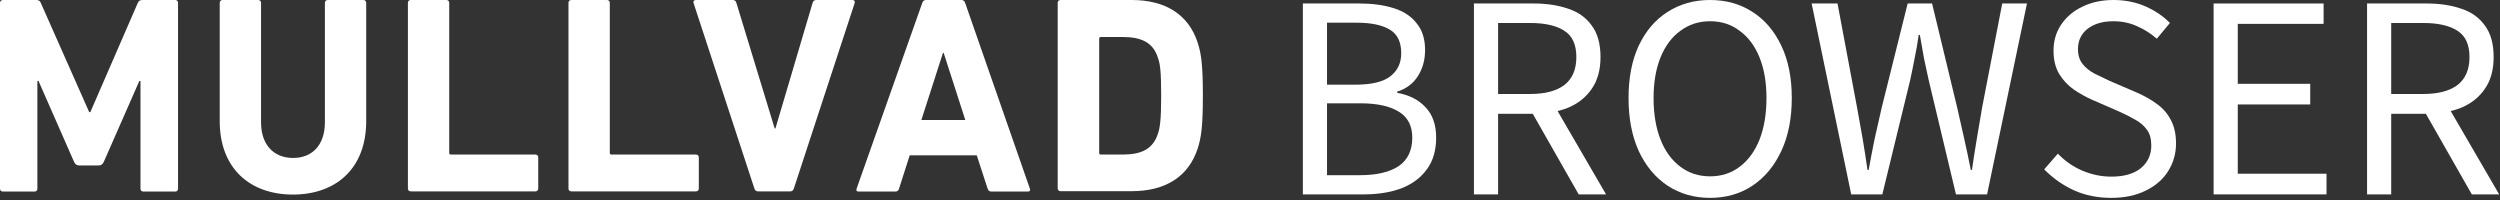 <svg width="400" height="32" viewBox="0 0 400 32" fill="none" xmlns="http://www.w3.org/2000/svg">
<rect x="0" y="0" width="400" height="32" fill="#333333" stroke="none"/>
<path d="M0 0.451C0 0.18 0.18 0 0.451 0H5.799C6.16 0 6.4 0.12 6.52 0.451L14.273 17.939H14.453L22.055 0.451C22.176 0.15 22.416 0 22.777 0H28.035C28.306 0 28.486 0.18 28.486 0.451V30.199C28.486 30.469 28.306 30.649 28.035 30.649H22.927C22.656 30.649 22.476 30.469 22.476 30.199V12.951H22.296L16.617 25.872C16.436 26.292 16.166 26.473 15.775 26.473H12.68C12.29 26.473 12.019 26.292 11.839 25.872L6.16 12.951H5.98V30.199C5.98 30.469 5.799 30.649 5.529 30.649H0.451C0.18 30.649 0 30.469 0 30.199V0.451Z" fill="white"/>
<path d="M35.156 19.381V0.451C35.156 0.18 35.337 0 35.607 0H41.316C41.587 0 41.767 0.18 41.767 0.451V19.561C41.767 23.197 43.81 25.271 46.905 25.271C49.97 25.271 51.984 23.197 51.984 19.561V0.451C51.984 0.18 52.164 0 52.434 0H58.143C58.414 0 58.594 0.18 58.594 0.451V19.381C58.594 26.983 53.726 31.13 46.875 31.13C40.024 31.13 35.156 26.983 35.156 19.381Z" fill="white"/>
<path d="M65.265 0.451C65.265 0.18 65.445 0 65.715 0H71.425C71.695 0 71.875 0.18 71.875 0.451V24.46C71.875 24.64 71.966 24.73 72.146 24.73H85.668C85.938 24.73 86.118 24.91 86.118 25.181V30.169C86.118 30.439 85.938 30.619 85.668 30.619H65.715C65.445 30.619 65.265 30.439 65.265 30.169V0.451Z" fill="white"/>
<path d="M90.956 0.451C90.956 0.18 91.136 0 91.407 0H97.116C97.386 0 97.567 0.18 97.567 0.451V24.46C97.567 24.64 97.657 24.73 97.837 24.73H111.359C111.629 24.73 111.81 24.91 111.81 25.181V30.169C111.81 30.439 111.629 30.619 111.359 30.619H91.407C91.136 30.619 90.956 30.439 90.956 30.169V0.451Z" fill="white"/>
<path d="M121.275 30.619C120.974 30.619 120.794 30.439 120.704 30.169L110.968 0.481C110.878 0.15 111.058 0 111.359 0H117.218C117.519 0 117.729 0.12 117.819 0.451L123.949 20.553H124.069L130.019 0.451C130.109 0.15 130.289 0 130.59 0H136.389C136.659 0 136.84 0.18 136.75 0.481L127.014 30.169C126.924 30.439 126.744 30.619 126.473 30.619H121.275Z" fill="white"/>
<path d="M147.567 0.451C147.657 0.18 147.837 0 148.168 0H153.847C154.148 0 154.328 0.18 154.418 0.451L164.785 30.199C164.875 30.469 164.785 30.649 164.484 30.649H158.625C158.324 30.649 158.114 30.499 158.024 30.199L156.281 24.85H145.554L143.841 30.199C143.751 30.499 143.571 30.649 143.24 30.649H137.351C137.05 30.649 136.96 30.469 137.05 30.199L147.567 0.451ZM154.448 19.201L150.992 8.474H150.872L147.417 19.201H154.448Z" fill="white"/>
<path d="M169.232 0.451C169.232 0.18 169.412 0 169.682 0H181.071C186.419 0 190.175 2.284 191.648 6.881C192.189 8.594 192.459 10.307 192.459 15.295C192.459 20.283 192.189 21.995 191.648 23.708C190.175 28.305 186.419 30.589 181.071 30.589H169.682C169.412 30.589 169.232 30.409 169.232 30.139V0.451ZM176.143 24.73H179.598C182.663 24.73 184.496 23.828 185.277 21.364C185.578 20.463 185.788 19.291 185.788 15.325C185.788 11.358 185.608 10.187 185.277 9.285C184.526 6.821 182.663 5.919 179.598 5.919H176.143C175.963 5.919 175.872 6.01 175.872 6.19V24.489C175.872 24.64 175.963 24.73 176.143 24.73Z" fill="white"/>
<path d="M208.459 31.101V0.559H217.538C219.586 0.559 221.402 0.807 222.984 1.304C224.567 1.8 225.793 2.607 226.662 3.725C227.564 4.811 228.013 6.239 228.013 8.008C228.013 9.591 227.626 10.988 226.849 12.198C226.105 13.378 225.003 14.2 223.544 14.666V14.852C225.469 15.193 226.99 15.969 228.105 17.18C229.223 18.359 229.784 19.973 229.784 22.022C229.784 24.07 229.285 25.762 228.292 27.097C227.331 28.431 225.98 29.44 224.243 30.123C222.505 30.775 220.486 31.101 218.19 31.101H208.459ZM212.323 13.548H216.839C219.447 13.548 221.324 13.098 222.472 12.198C223.62 11.298 224.197 10.072 224.197 8.52C224.197 6.72 223.59 5.463 222.38 4.749C221.169 4.004 219.384 3.631 217.026 3.631H212.323V13.548ZM212.323 28.028H217.631C220.269 28.028 222.318 27.547 223.777 26.584C225.236 25.591 225.964 24.07 225.964 22.022C225.964 20.128 225.249 18.747 223.823 17.878C222.397 16.978 220.331 16.528 217.631 16.528H212.323V28.028Z" fill="white"/>
<path d="M235.83 31.101V0.559H245.374C247.452 0.559 249.302 0.838 250.915 1.397C252.528 1.924 253.784 2.824 254.685 4.097C255.616 5.339 256.082 7.015 256.082 9.125C256.082 11.174 255.616 12.865 254.685 14.2C253.784 15.535 252.528 16.544 250.915 17.226C249.302 17.878 247.452 18.204 245.374 18.204H239.695V31.101H235.83ZM239.695 15.038H244.816C247.207 15.038 249.036 14.557 250.308 13.595C251.58 12.602 252.216 11.112 252.216 9.125C252.216 7.139 251.58 5.742 250.308 4.935C249.036 4.097 247.207 3.678 244.816 3.678H239.695V15.038ZM252.59 31.101L244.63 17.133L247.656 15.085L256.967 31.101H252.59Z" fill="white"/>
<path d="M273.603 31.659C271.059 31.659 268.793 31.007 266.807 29.704C264.849 28.4 263.315 26.553 262.197 24.163C261.112 21.774 260.567 18.949 260.567 15.69C260.567 12.431 261.112 9.638 262.197 7.31C263.315 4.951 264.849 3.15 266.807 1.909C268.793 0.636 271.059 0 273.603 0C276.18 0 278.446 0.636 280.4 1.909C282.357 3.15 283.892 4.951 285.01 7.31C286.128 9.638 286.685 12.431 286.685 15.69C286.685 18.949 286.128 21.774 285.01 24.163C283.892 26.553 282.357 28.4 280.4 29.704C278.446 31.007 276.18 31.659 273.603 31.659ZM273.603 28.214C275.436 28.214 277.016 27.702 278.351 26.677C279.718 25.653 280.774 24.21 281.518 22.348C282.262 20.454 282.636 18.235 282.636 15.69C282.636 13.176 282.262 11.003 281.518 9.172C280.774 7.341 279.718 5.928 278.351 4.935C277.016 3.911 275.436 3.399 273.603 3.399C271.803 3.399 270.22 3.911 268.856 4.935C267.489 5.928 266.433 7.341 265.689 9.172C264.944 11.003 264.571 13.176 264.571 15.69C264.571 18.235 264.944 20.454 265.689 22.348C266.433 24.21 267.489 25.653 268.856 26.677C270.22 27.702 271.803 28.214 273.603 28.214Z" fill="white"/>
<path d="M296.193 31.101L289.862 0.559H294.003L297.125 17.18C297.436 18.825 297.728 20.47 298.01 22.115C298.289 23.76 298.551 25.452 298.8 27.19H298.987C299.298 25.452 299.623 23.76 299.964 22.115C300.338 20.47 300.708 18.825 301.082 17.18L305.226 0.559H309.134L313.141 17.18C313.512 18.794 313.885 20.439 314.256 22.115C314.63 23.76 314.987 25.452 315.328 27.19H315.515C315.764 25.452 316.026 23.76 316.305 22.115C316.584 20.47 316.866 18.825 317.144 17.18L320.357 0.559H324.315L317.934 31.101H312.954L308.577 12.757C308.328 11.608 308.082 10.46 307.833 9.312C307.616 8.132 307.397 6.891 307.18 5.587H306.993C306.807 6.891 306.59 8.132 306.341 9.312C306.125 10.46 305.892 11.608 305.643 12.757L301.174 31.101H296.193Z" fill="white"/>
<path d="M337.78 31.659C335.61 31.659 333.623 31.256 331.823 30.449C330.023 29.611 328.439 28.493 327.072 27.097L329.262 24.582C330.348 25.731 331.636 26.631 333.125 27.283C334.646 27.935 336.213 28.261 337.829 28.261C339.846 28.261 341.413 27.81 342.531 26.91C343.649 25.979 344.207 24.769 344.207 23.279C344.207 22.223 343.974 21.385 343.508 20.765C343.072 20.144 342.469 19.616 341.692 19.182C340.948 18.747 340.095 18.313 339.131 17.878L334.754 15.969C333.761 15.535 332.784 14.992 331.823 14.34C330.892 13.688 330.115 12.865 329.495 11.872C328.872 10.848 328.564 9.591 328.564 8.101C328.564 6.549 328.967 5.168 329.774 3.957C330.613 2.716 331.744 1.754 333.174 1.071C334.63 0.357 336.292 0 338.154 0C340.016 0 341.725 0.341 343.275 1.024C344.826 1.707 346.131 2.592 347.187 3.678L345.092 6.192C344.128 5.354 343.072 4.687 341.925 4.19C340.777 3.663 339.518 3.399 338.154 3.399C336.446 3.399 335.066 3.802 334.01 4.609C332.987 5.416 332.475 6.503 332.475 7.868C332.475 8.83 332.721 9.622 333.22 10.243C333.715 10.863 334.351 11.376 335.128 11.779C335.934 12.183 336.741 12.571 337.548 12.943L341.879 14.805C343.089 15.333 344.161 15.938 345.092 16.621C346.052 17.304 346.797 18.157 347.325 19.182C347.885 20.206 348.164 21.463 348.164 22.953C348.164 24.567 347.744 26.041 346.908 27.376C346.098 28.68 344.905 29.719 343.321 30.495C341.77 31.271 339.925 31.659 337.78 31.659Z" fill="white"/>
<path d="M354.177 31.101V0.559H371.777V3.818H358.043V13.409H369.636V16.714H358.043V27.795H372.243V31.101H354.177Z" fill="white"/>
<path d="M378.731 31.101V0.559H388.275C390.354 0.559 392.2 0.838 393.813 1.397C395.43 1.924 396.685 2.824 397.587 4.097C398.518 5.339 398.984 7.015 398.984 9.125C398.984 11.174 398.518 12.865 397.587 14.2C396.685 15.535 395.43 16.544 393.813 17.226C392.2 17.878 390.354 18.204 388.275 18.204H382.594V31.101H378.731ZM382.594 15.038H387.715C390.105 15.038 391.938 14.557 393.21 13.595C394.482 12.602 395.118 11.112 395.118 9.125C395.118 7.139 394.482 5.742 393.21 4.935C391.938 4.097 390.105 3.678 387.715 3.678H382.594V15.038ZM395.492 31.101L387.528 17.133L390.554 15.085L399.866 31.101H395.492Z" fill="white"/>
</svg>
